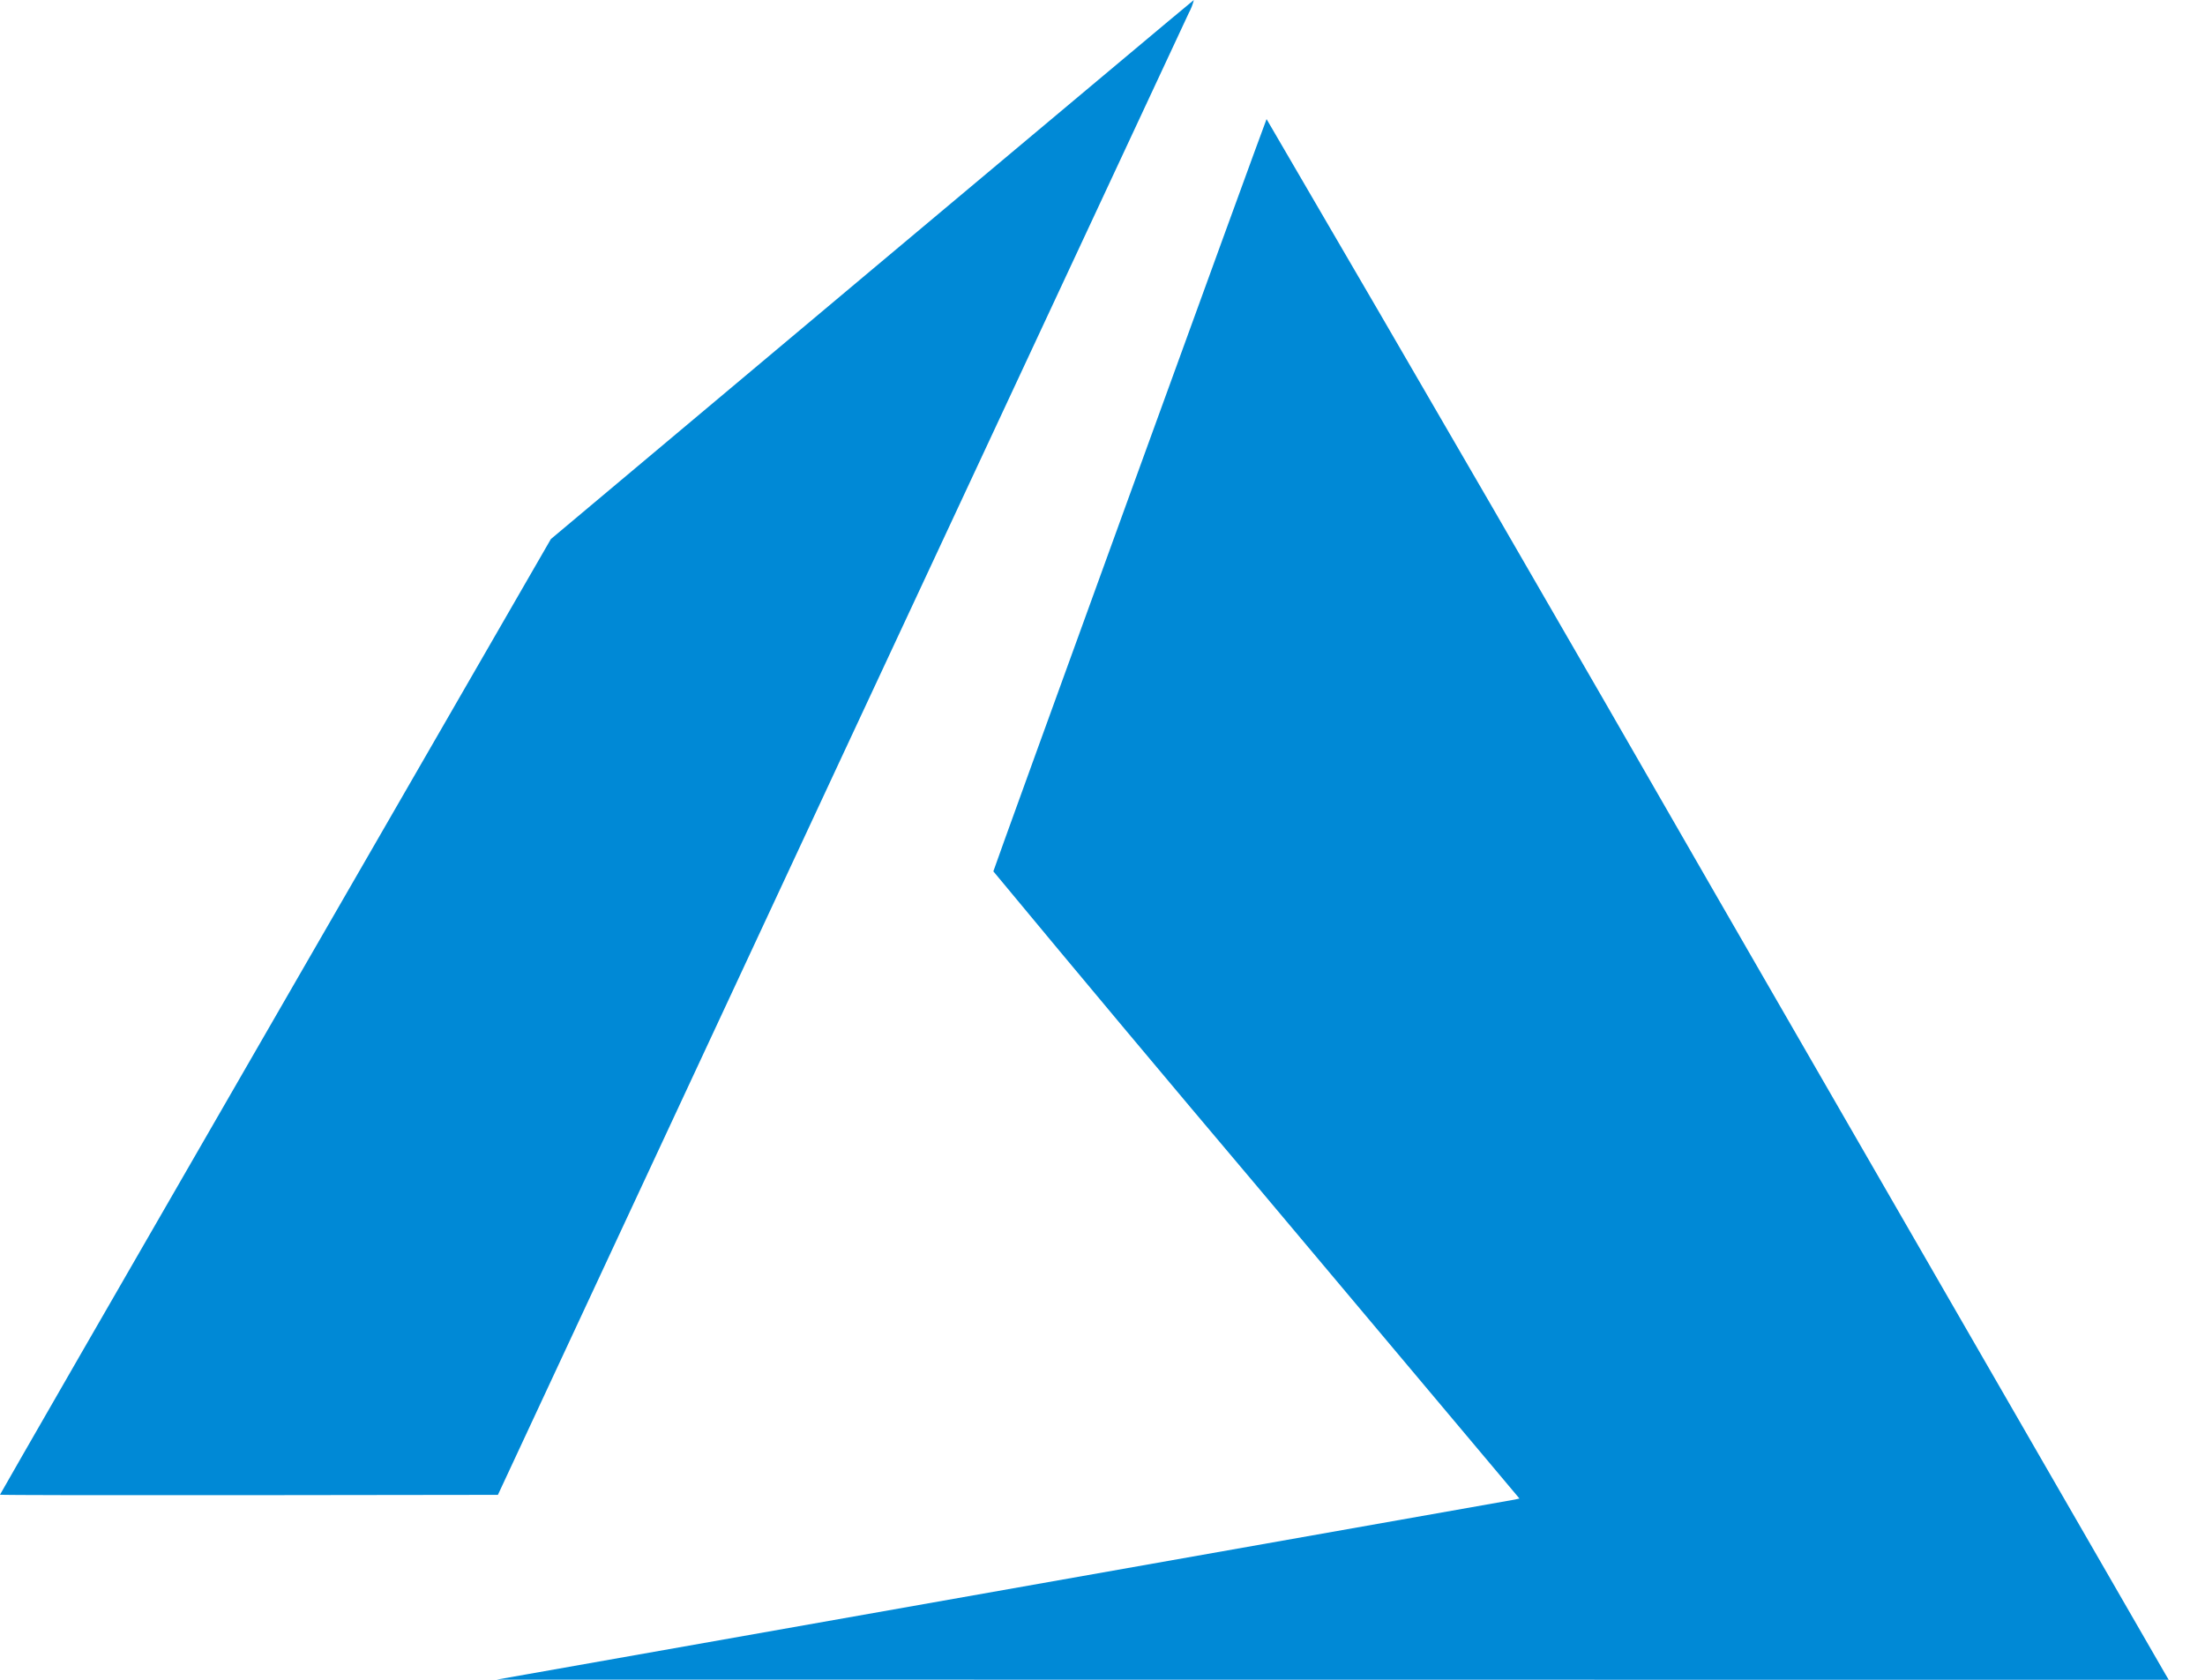 <svg width="42" height="32" viewBox="0 0 42 32" fill="none" xmlns="http://www.w3.org/2000/svg">
<path d="M19.113 30.29L28.852 28.567L28.942 28.547L23.933 22.586C22.253 20.598 20.582 18.603 18.921 16.599C18.921 16.57 24.096 2.319 24.125 2.269C26.988 7.171 29.834 12.084 32.66 17.006L41.242 31.887L41.309 32L9.46 31.997L19.113 30.29ZM0 28.474C0 28.465 2.359 24.366 5.245 19.366L10.493 10.269L16.608 5.137C19.971 2.319 22.732 0 22.74 0C22.719 0.086 22.686 0.169 22.644 0.247L16 14.49L9.484 28.477L4.742 28.483C2.132 28.486 0 28.483 0 28.474Z" fill="#0089D6"/>
</svg>
